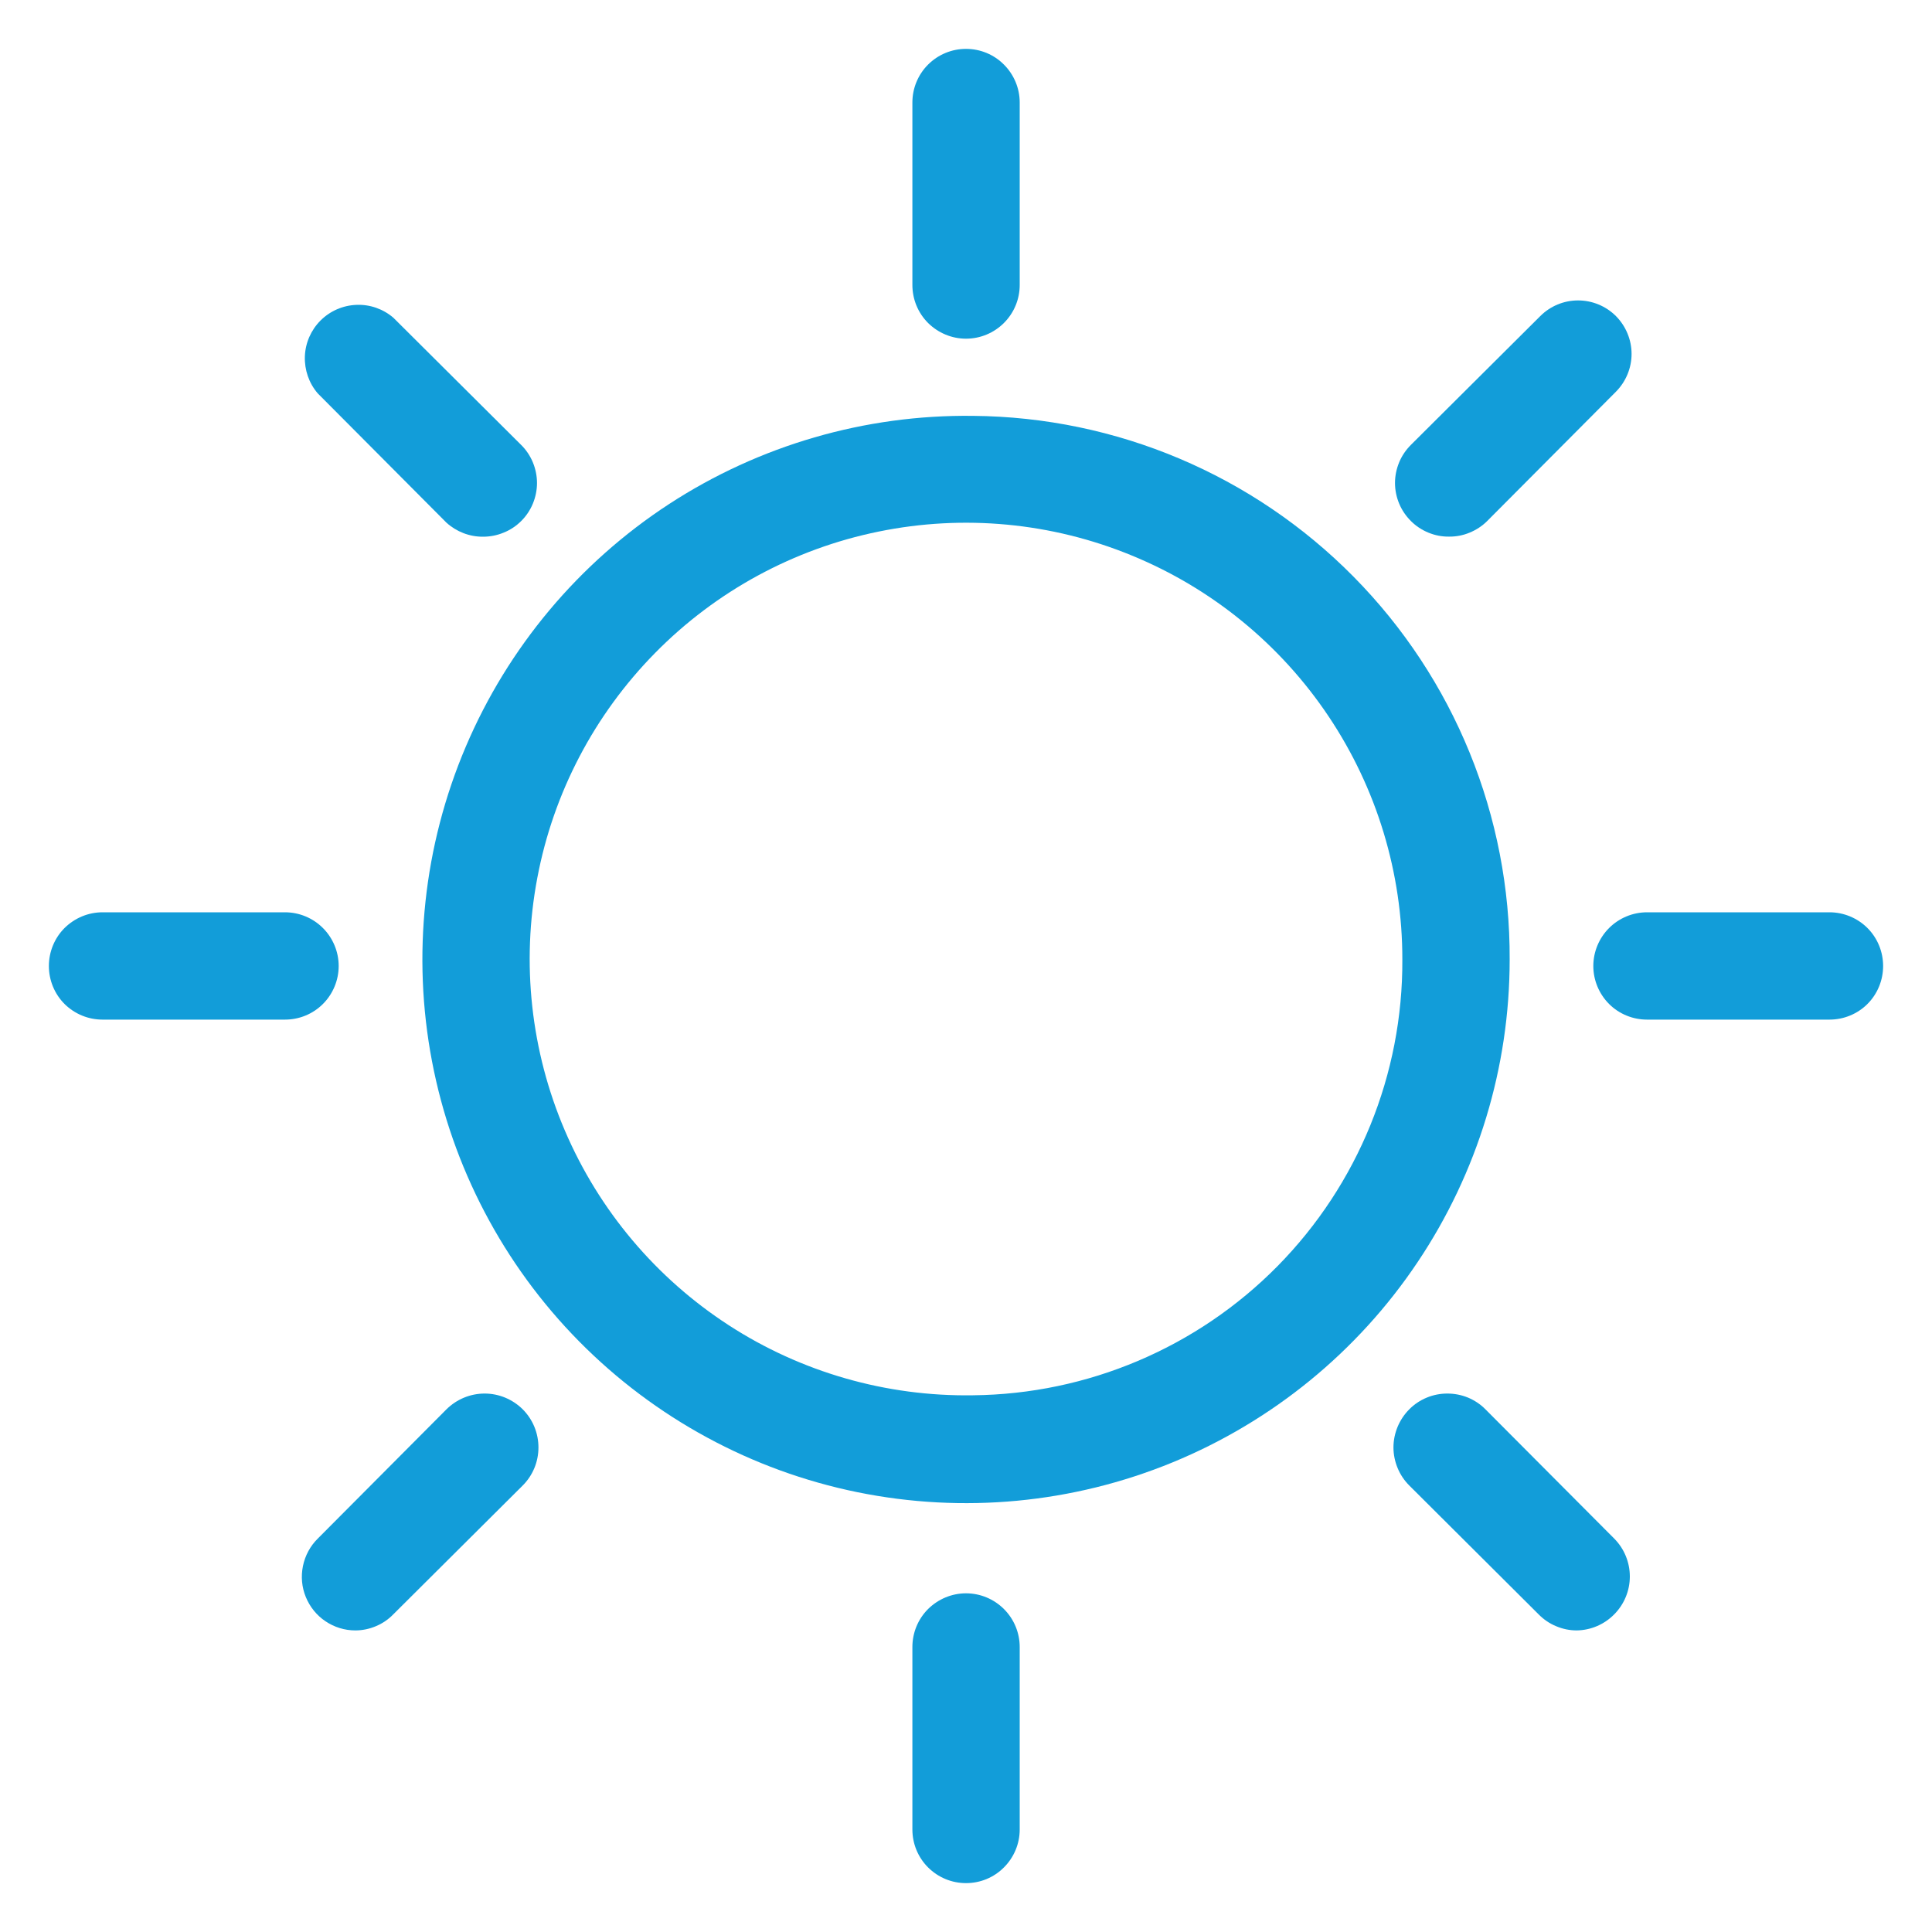 <svg width="20" height="20" viewBox="0 0 20 20" fill="none" xmlns="http://www.w3.org/2000/svg">
    <path d="M10 3.506C10.148 3.506 10.289 3.447 10.393 3.343C10.497 3.239 10.556 3.098 10.556 2.95V1.061C10.556 0.914 10.497 0.773 10.393 0.669C10.289 0.564 10.148 0.506 10 0.506C9.853 0.506 9.712 0.564 9.607 0.669C9.503 0.773 9.445 0.914 9.445 1.061V2.95C9.445 3.098 9.503 3.239 9.607 3.343C9.712 3.447 9.853 3.506 10 3.506Z" fill="#129DD9"/>
    <path d="M10 16.494C9.853 16.494 9.712 16.553 9.607 16.657C9.503 16.761 9.445 16.902 9.445 17.05V18.939C9.445 19.086 9.503 19.227 9.607 19.331C9.712 19.436 9.853 19.494 10 19.494C10.148 19.494 10.289 19.436 10.393 19.331C10.497 19.227 10.556 19.086 10.556 18.939V17.05C10.556 16.902 10.497 16.761 10.393 16.657C10.289 16.553 10.148 16.494 10 16.494V16.494Z" fill="#129DD9"/>
    <path d="M4.622 5.411C4.726 5.505 4.861 5.557 5 5.556C5.073 5.556 5.146 5.542 5.213 5.514C5.281 5.487 5.343 5.446 5.395 5.394C5.447 5.343 5.488 5.281 5.516 5.214C5.544 5.146 5.559 5.073 5.559 5C5.559 4.927 5.544 4.854 5.516 4.786C5.488 4.719 5.447 4.657 5.395 4.606L4.072 3.289C3.966 3.198 3.829 3.15 3.69 3.156C3.55 3.161 3.417 3.219 3.318 3.318C3.219 3.417 3.161 3.55 3.156 3.689C3.151 3.829 3.198 3.966 3.289 4.072L4.622 5.411Z" fill="#129DD9"/>
    <path d="M15.377 14.589C15.326 14.537 15.264 14.496 15.197 14.468C15.129 14.44 15.056 14.426 14.983 14.426C14.91 14.426 14.837 14.44 14.77 14.468C14.702 14.496 14.64 14.537 14.589 14.589C14.537 14.641 14.496 14.703 14.468 14.77C14.44 14.838 14.425 14.91 14.425 14.984C14.425 15.057 14.44 15.129 14.468 15.197C14.496 15.265 14.537 15.326 14.589 15.378L15.927 16.711C15.979 16.764 16.04 16.806 16.108 16.834C16.176 16.863 16.248 16.878 16.322 16.878C16.468 16.876 16.608 16.816 16.711 16.711C16.814 16.607 16.872 16.466 16.872 16.32C16.872 16.173 16.814 16.032 16.711 15.928L15.377 14.589Z" fill="#129DD9"/>
    <path d="M3.506 10C3.506 9.853 3.447 9.711 3.343 9.607C3.239 9.503 3.098 9.444 2.95 9.444H1.061C0.914 9.444 0.773 9.503 0.668 9.607C0.564 9.711 0.506 9.853 0.506 10C0.506 10.147 0.564 10.289 0.668 10.393C0.773 10.497 0.914 10.555 1.061 10.555H2.95C3.098 10.555 3.239 10.497 3.343 10.393C3.447 10.289 3.506 10.147 3.506 10Z" fill="#129DD9"/>
    <path d="M18.939 9.444H17.05C16.903 9.444 16.761 9.503 16.657 9.607C16.553 9.711 16.494 9.853 16.494 10C16.494 10.147 16.553 10.289 16.657 10.393C16.761 10.497 16.903 10.555 17.05 10.555H18.939C19.086 10.555 19.228 10.497 19.332 10.393C19.436 10.289 19.494 10.147 19.494 10C19.494 9.853 19.436 9.711 19.332 9.607C19.228 9.503 19.086 9.444 18.939 9.444Z" fill="#129DD9"/>
    <path d="M4.622 14.589L3.289 15.928C3.211 16.005 3.158 16.104 3.136 16.212C3.114 16.32 3.124 16.431 3.166 16.533C3.208 16.635 3.278 16.722 3.369 16.783C3.461 16.845 3.568 16.878 3.678 16.878C3.751 16.878 3.824 16.863 3.892 16.834C3.959 16.806 4.021 16.764 4.072 16.711L5.411 15.378C5.516 15.273 5.574 15.132 5.574 14.984C5.574 14.836 5.516 14.694 5.411 14.589C5.306 14.485 5.165 14.426 5.017 14.426C4.869 14.426 4.727 14.485 4.622 14.589V14.589Z" fill="#129DD9"/>
    <path d="M15 5.555C15.073 5.556 15.146 5.542 15.213 5.514C15.281 5.486 15.343 5.446 15.395 5.394L16.728 4.055C16.831 3.951 16.89 3.81 16.89 3.664C16.89 3.517 16.831 3.376 16.728 3.272C16.624 3.168 16.483 3.11 16.336 3.11C16.189 3.11 16.049 3.168 15.945 3.272L14.606 4.605C14.554 4.657 14.512 4.718 14.484 4.786C14.456 4.854 14.441 4.926 14.441 5C14.441 5.073 14.456 5.146 14.484 5.213C14.512 5.281 14.554 5.342 14.606 5.394C14.658 5.446 14.719 5.486 14.787 5.514C14.855 5.542 14.927 5.556 15 5.555Z" fill="#129DD9"/>
    <path d="M10.072 4.305C8.956 4.291 7.861 4.609 6.926 5.218C5.991 5.828 5.259 6.702 4.822 7.729C4.385 8.756 4.263 9.89 4.472 10.986C4.681 12.082 5.211 13.092 5.995 13.886C6.779 14.68 7.782 15.224 8.875 15.447C9.969 15.67 11.104 15.563 12.137 15.139C13.169 14.715 14.053 13.994 14.674 13.067C15.296 12.14 15.628 11.049 15.628 9.933C15.635 8.451 15.055 7.026 14.013 5.971C12.972 4.916 11.555 4.317 10.072 4.305V4.305ZM10.072 14.444C9.176 14.458 8.295 14.206 7.543 13.718C6.791 13.23 6.201 12.53 5.848 11.705C5.495 10.881 5.395 9.97 5.562 9.089C5.728 8.208 6.153 7.397 6.783 6.758C7.412 6.119 8.217 5.682 9.095 5.503C9.974 5.323 10.886 5.409 11.715 5.75C12.545 6.09 13.254 6.67 13.753 7.415C14.252 8.16 14.518 9.036 14.517 9.933C14.523 11.12 14.059 12.26 13.226 13.106C12.393 13.951 11.259 14.432 10.072 14.444V14.444Z" fill="#129DD9"/>
</svg>
